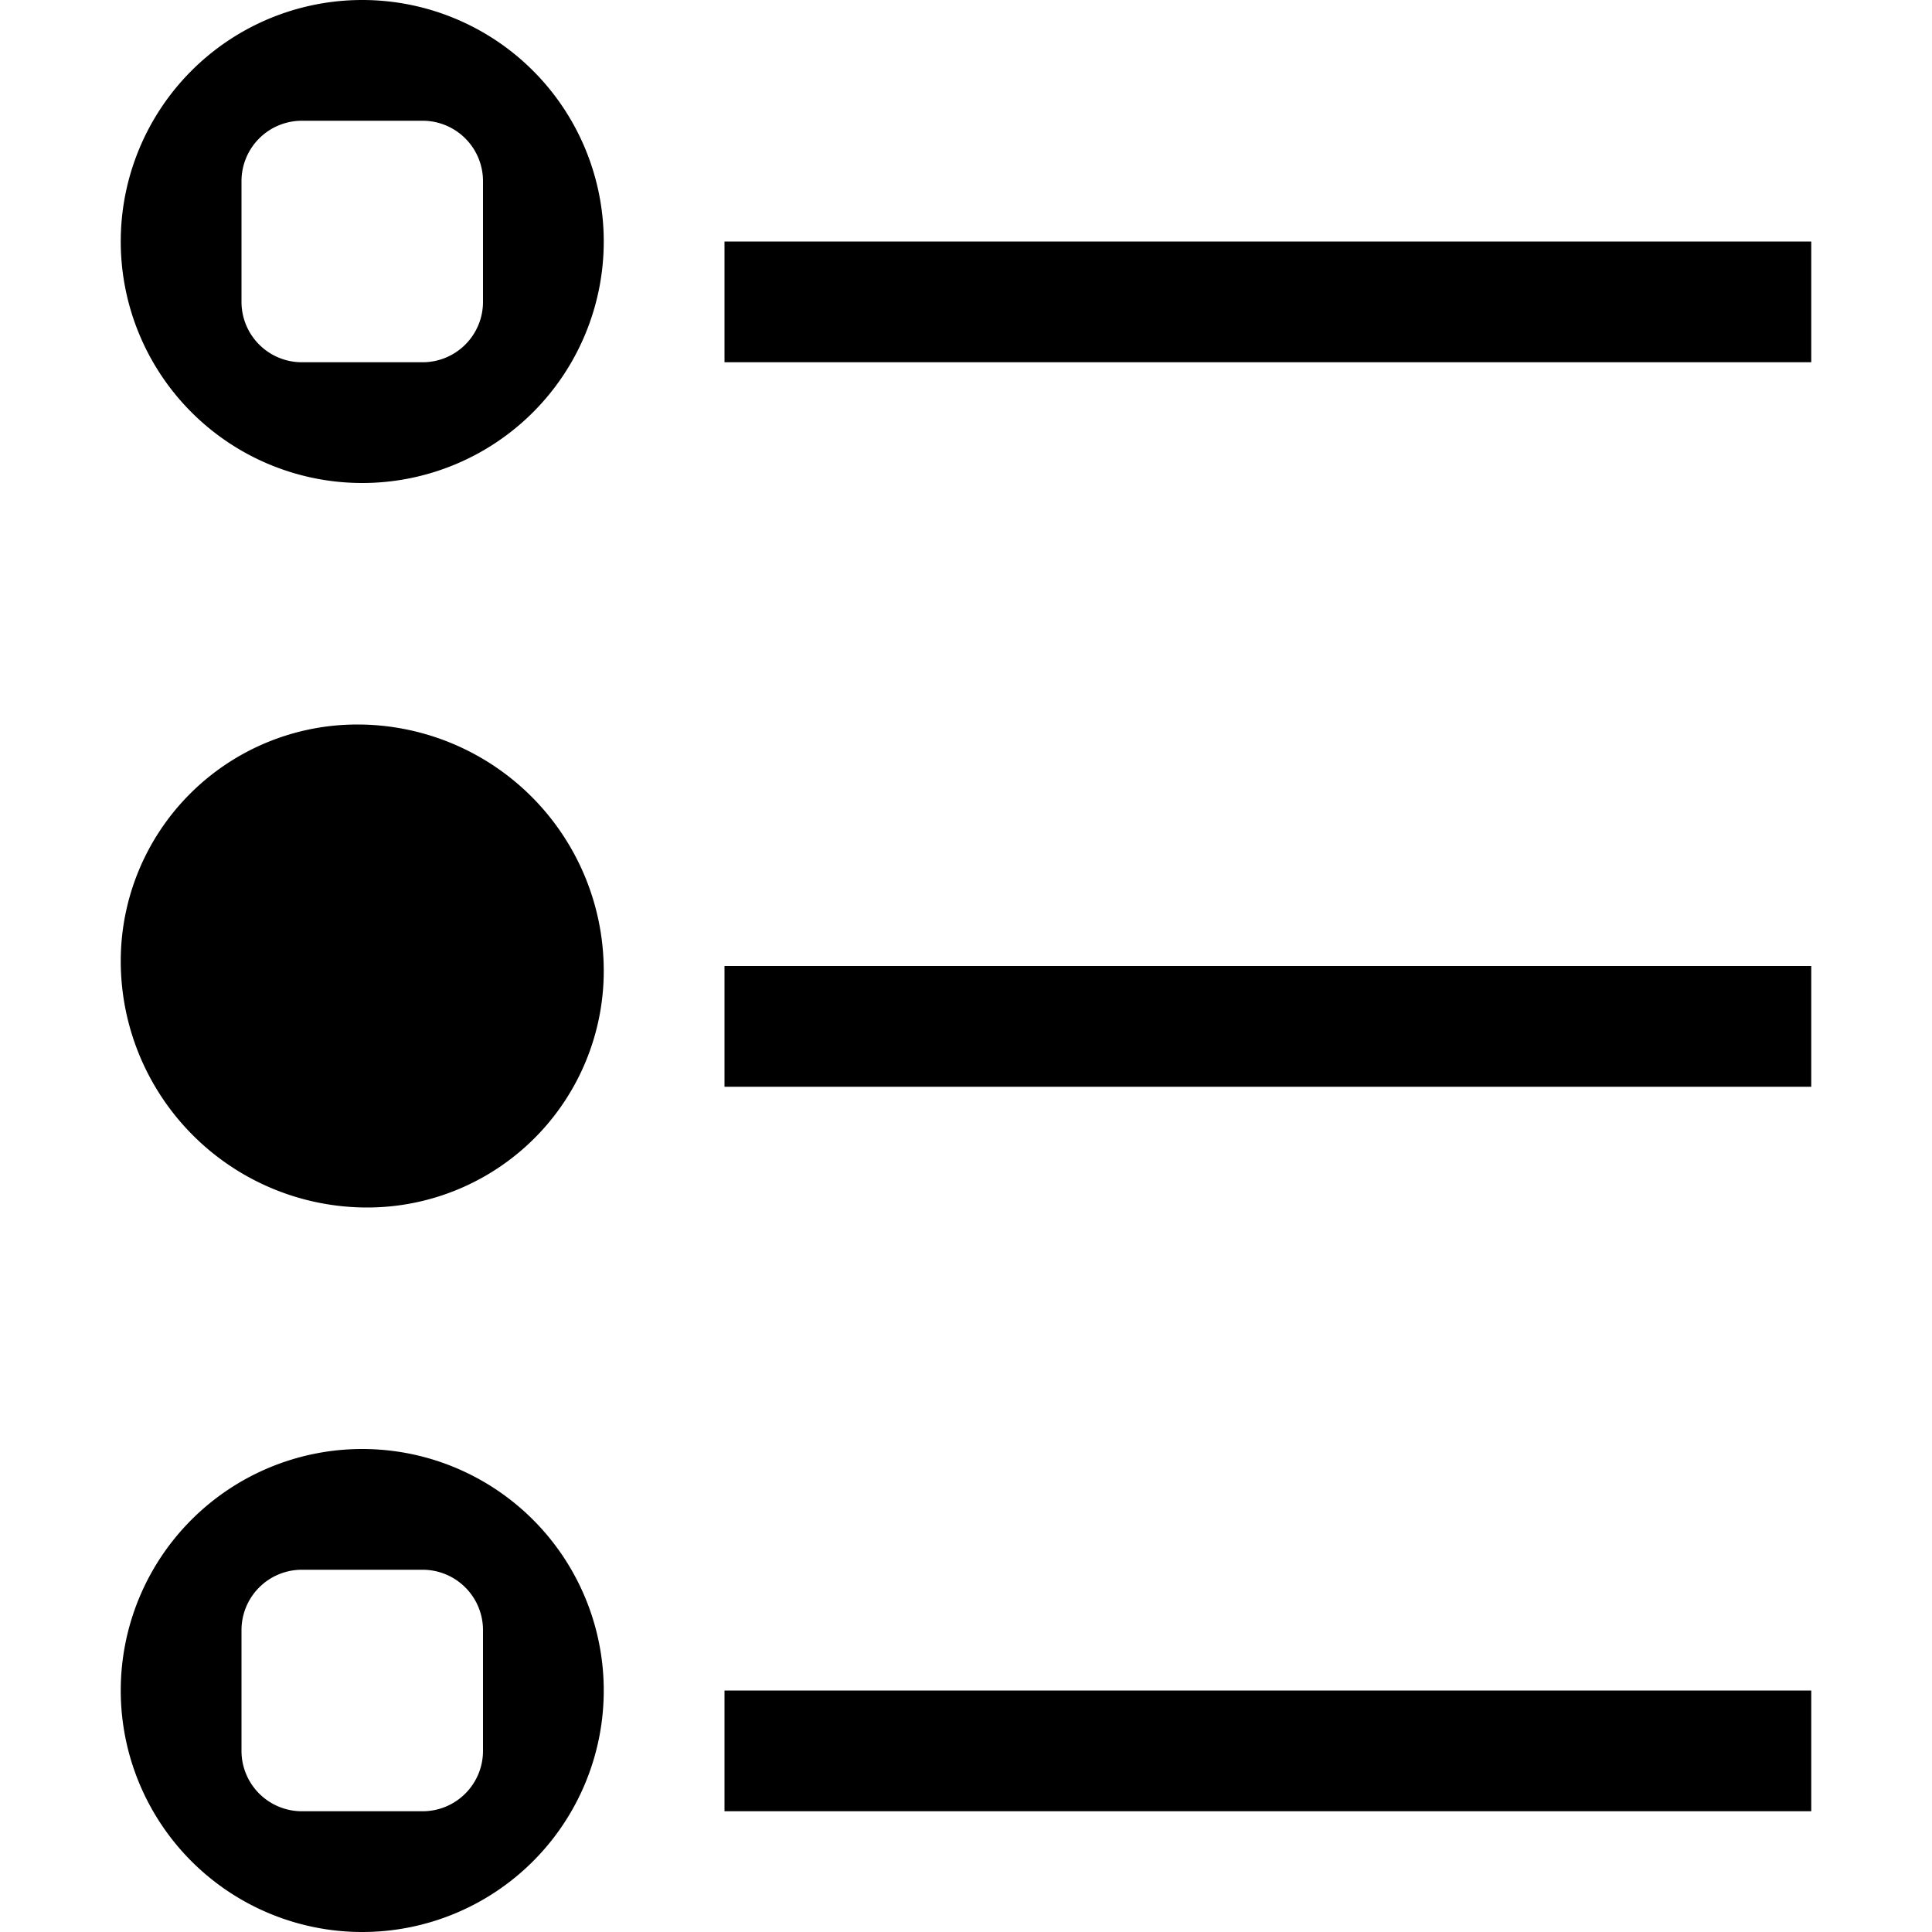 <svg xmlns="http://www.w3.org/2000/svg" viewBox="0 0 16 16"><path d="M2.959 6A2.041 2.041 0 0 1 5 8.041 1.959 1.959 0 0 1 3.041 10 2.041 2.041 0 0 1 1 7.959 1.959 1.959 0 0 1 2.959 6zM5 14a2 2 0 1 1-2-2 2 2 0 0 1 2 2zm-1-.5a.5.5 0 0 0-.5-.5h-1a.5.5 0 0 0-.5.5v1a.5.5 0 0 0 .5.5h1a.5.5 0 0 0 .5-.5zM1 2a2 2 0 1 1 2 2 2 2 0 0 1-2-2zm1 .5a.5.5 0 0 0 .5.5h1a.5.5 0 0 0 .5-.5v-1a.5.5 0 0 0-.5-.5h-1a.5.5 0 0 0-.5.5zM15 2H6v1h9zM6 15h9v-1H6zm0-6h9V8H6z"/><path fill="none" d="M0 0h16v16H0z"/></svg>
